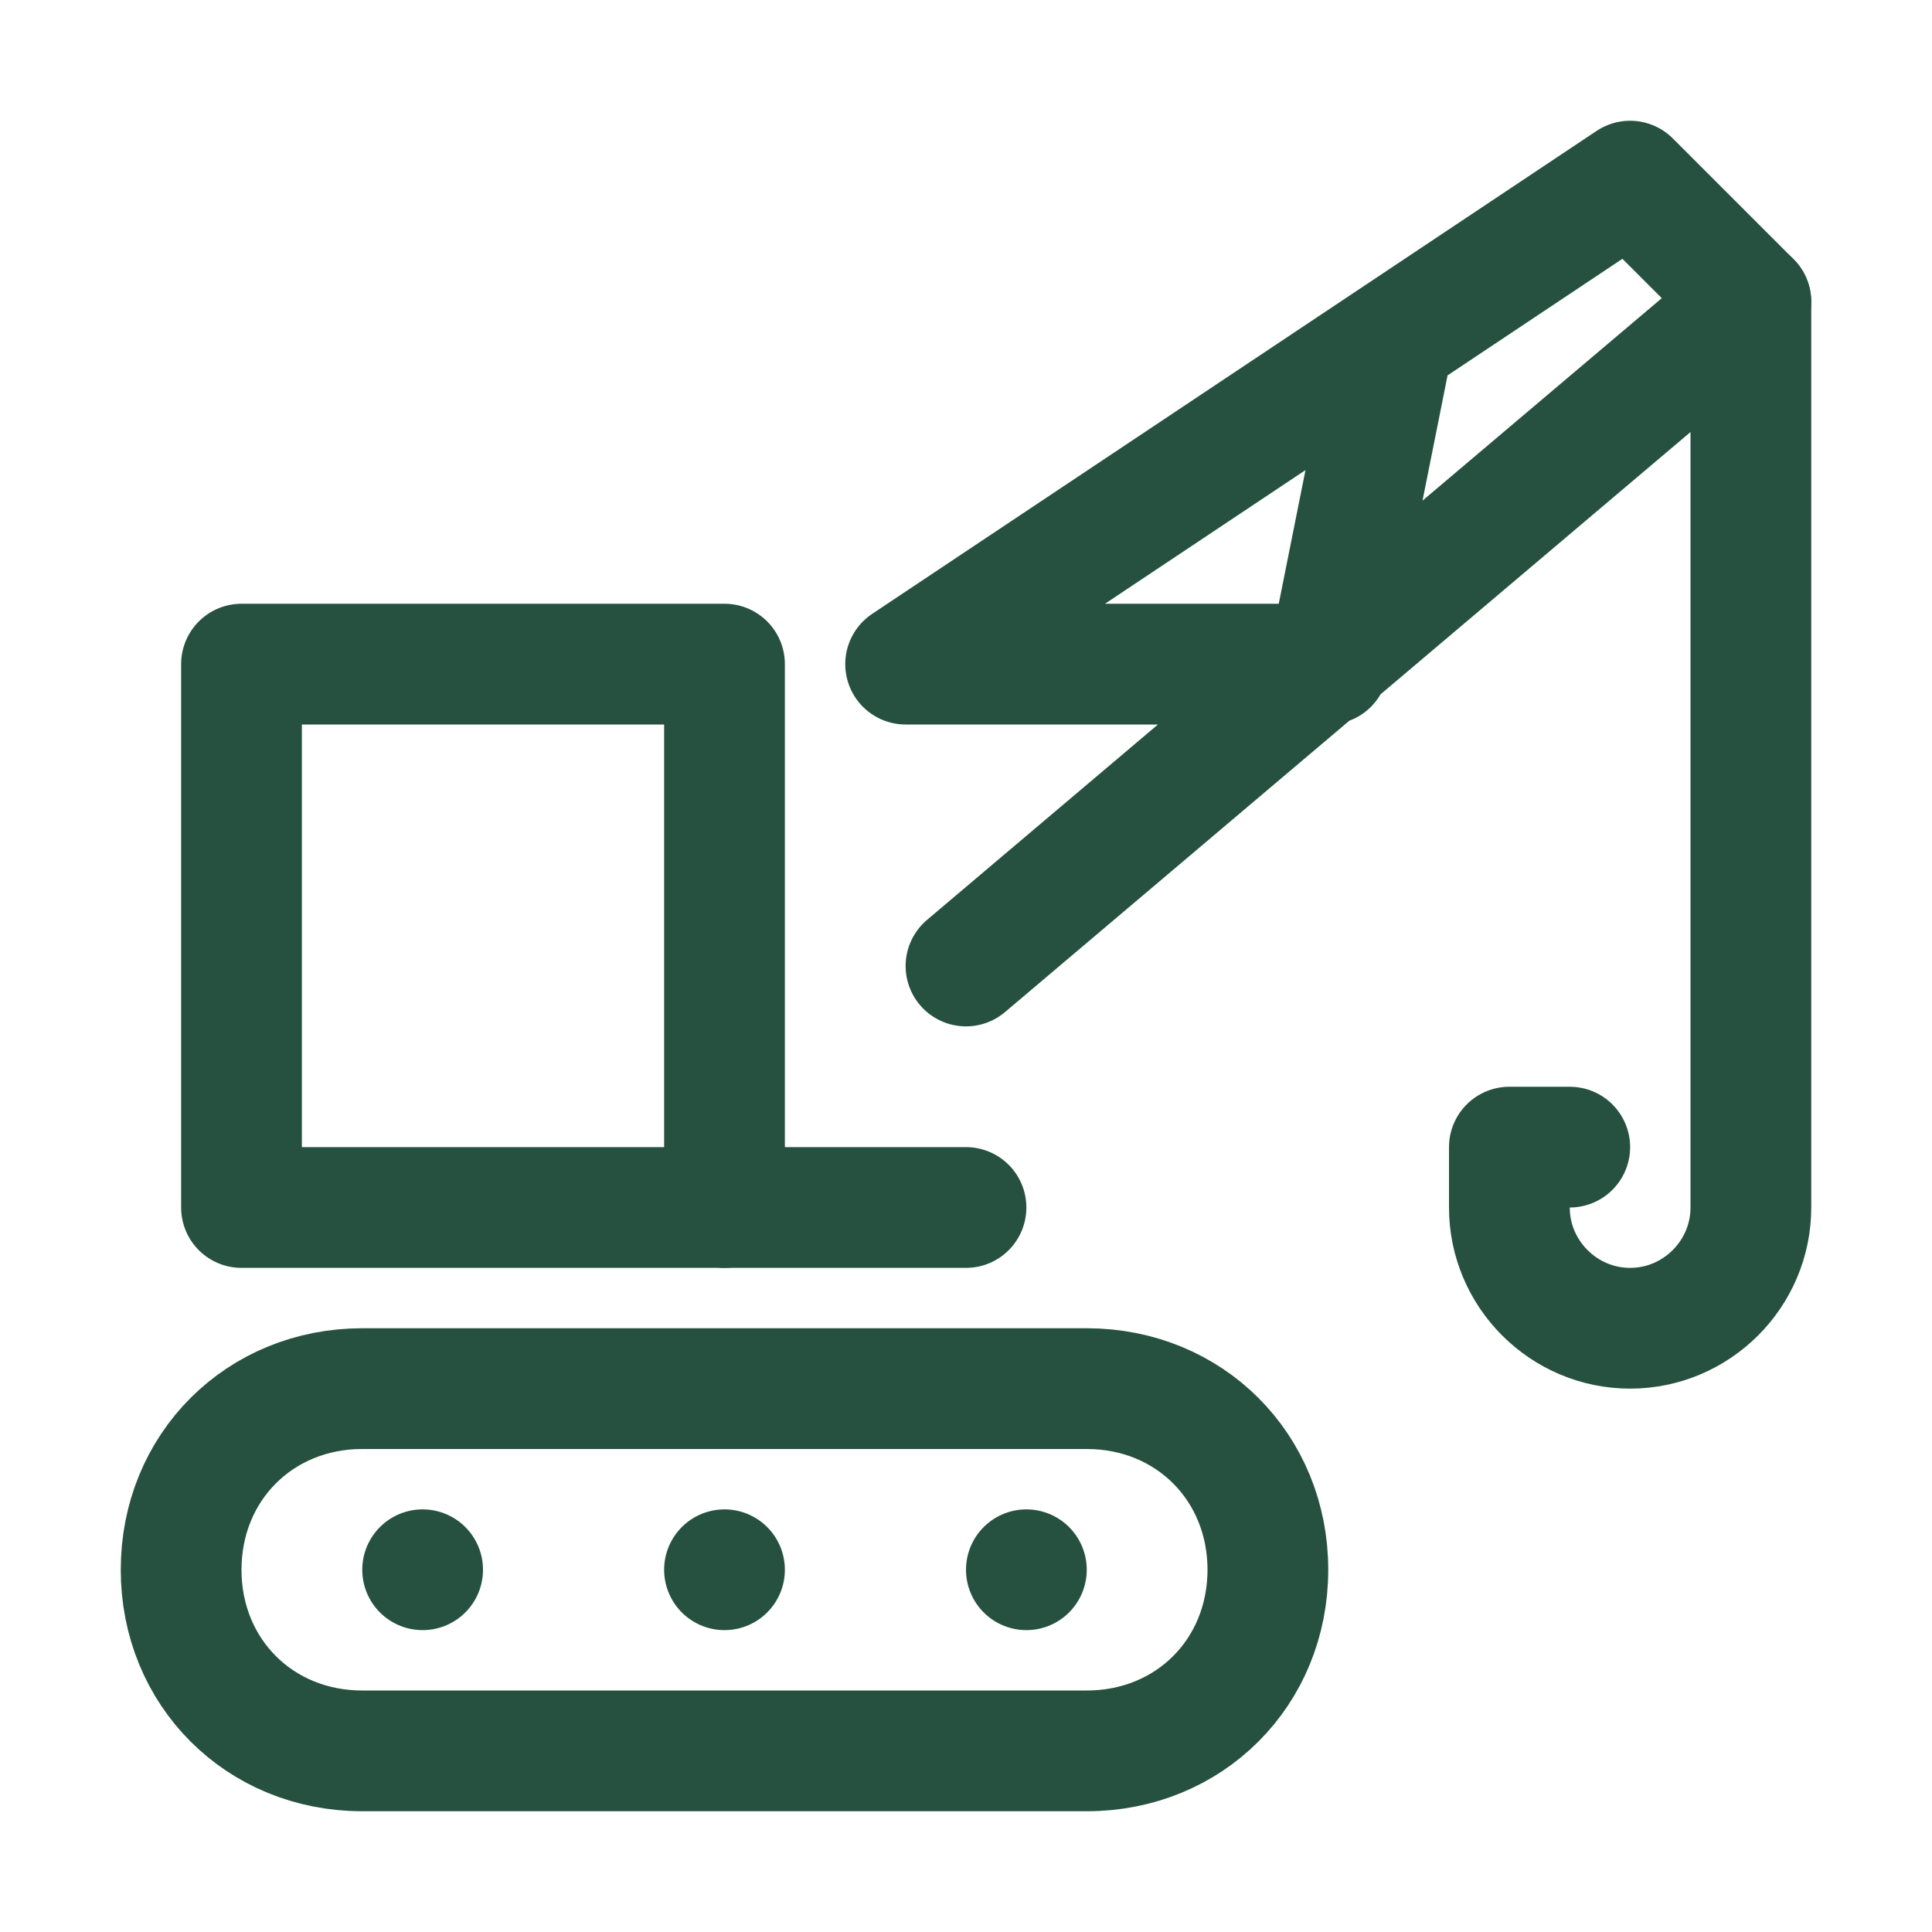 <!DOCTYPE svg PUBLIC "-//W3C//DTD SVG 1.1//EN" "http://www.w3.org/Graphics/SVG/1.1/DTD/svg11.dtd">
<!-- Uploaded to: SVG Repo, www.svgrepo.com, Transformed by: SVG Repo Mixer Tools -->
<svg version="1.1" id="Icons" xmlns="http://www.w3.org/2000/svg" xmlns:xlink="http://www.w3.org/1999/xlink" viewBox="0 0 32 32" xml:space="preserve" width="800px" height="800px" fill="#265141">
<g id="SVGRepo_bgCarrier" stroke-width="0"/>
<g id="SVGRepo_tracerCarrier" stroke-linecap="round" stroke-linejoin="round"/>
<g id="SVGRepo_iconCarrier"> <style type="text/css"> .st0{fill:none;stroke:#265141;stroke-width:2;stroke-linecap:round;stroke-linejoin:round;stroke-miterlimit:10;} .st1{fill:none;stroke:#265141;stroke-width:2;stroke-linejoin:round;stroke-miterlimit:10;} .st2{fill:none;stroke:#265141;stroke-width:2;stroke-linecap:round;stroke-miterlimit:10;} </style> <path class="st0" d="M18,29H6c-1.7,0-3-1.3-3-3v0c0-1.7,1.3-3,3-3h12c1.7,0,3,1.3,3,3v0C21,27.7,19.7,29,18,29z"/> <rect x="4" y="11" class="st0" width="8" height="9"/> <line class="st0" x1="16" y1="20" x2="12" y2="20"/> <polyline class="st0" points="16,16 29,5 27,3 15,11 22,11 23,6 "/> <path class="st0" d="M26,19h-1v1c0,1.1,0.9,2,2,2h0c1.1,0,2-0.9,2-2v-3.3V5"/> <line class="st0" x1="7" y1="26" x2="7" y2="26"/> <line class="st0" x1="17" y1="26" x2="17" y2="26"/> <line class="st0" x1="12" y1="26" x2="12" y2="26"/> </g>
</svg>